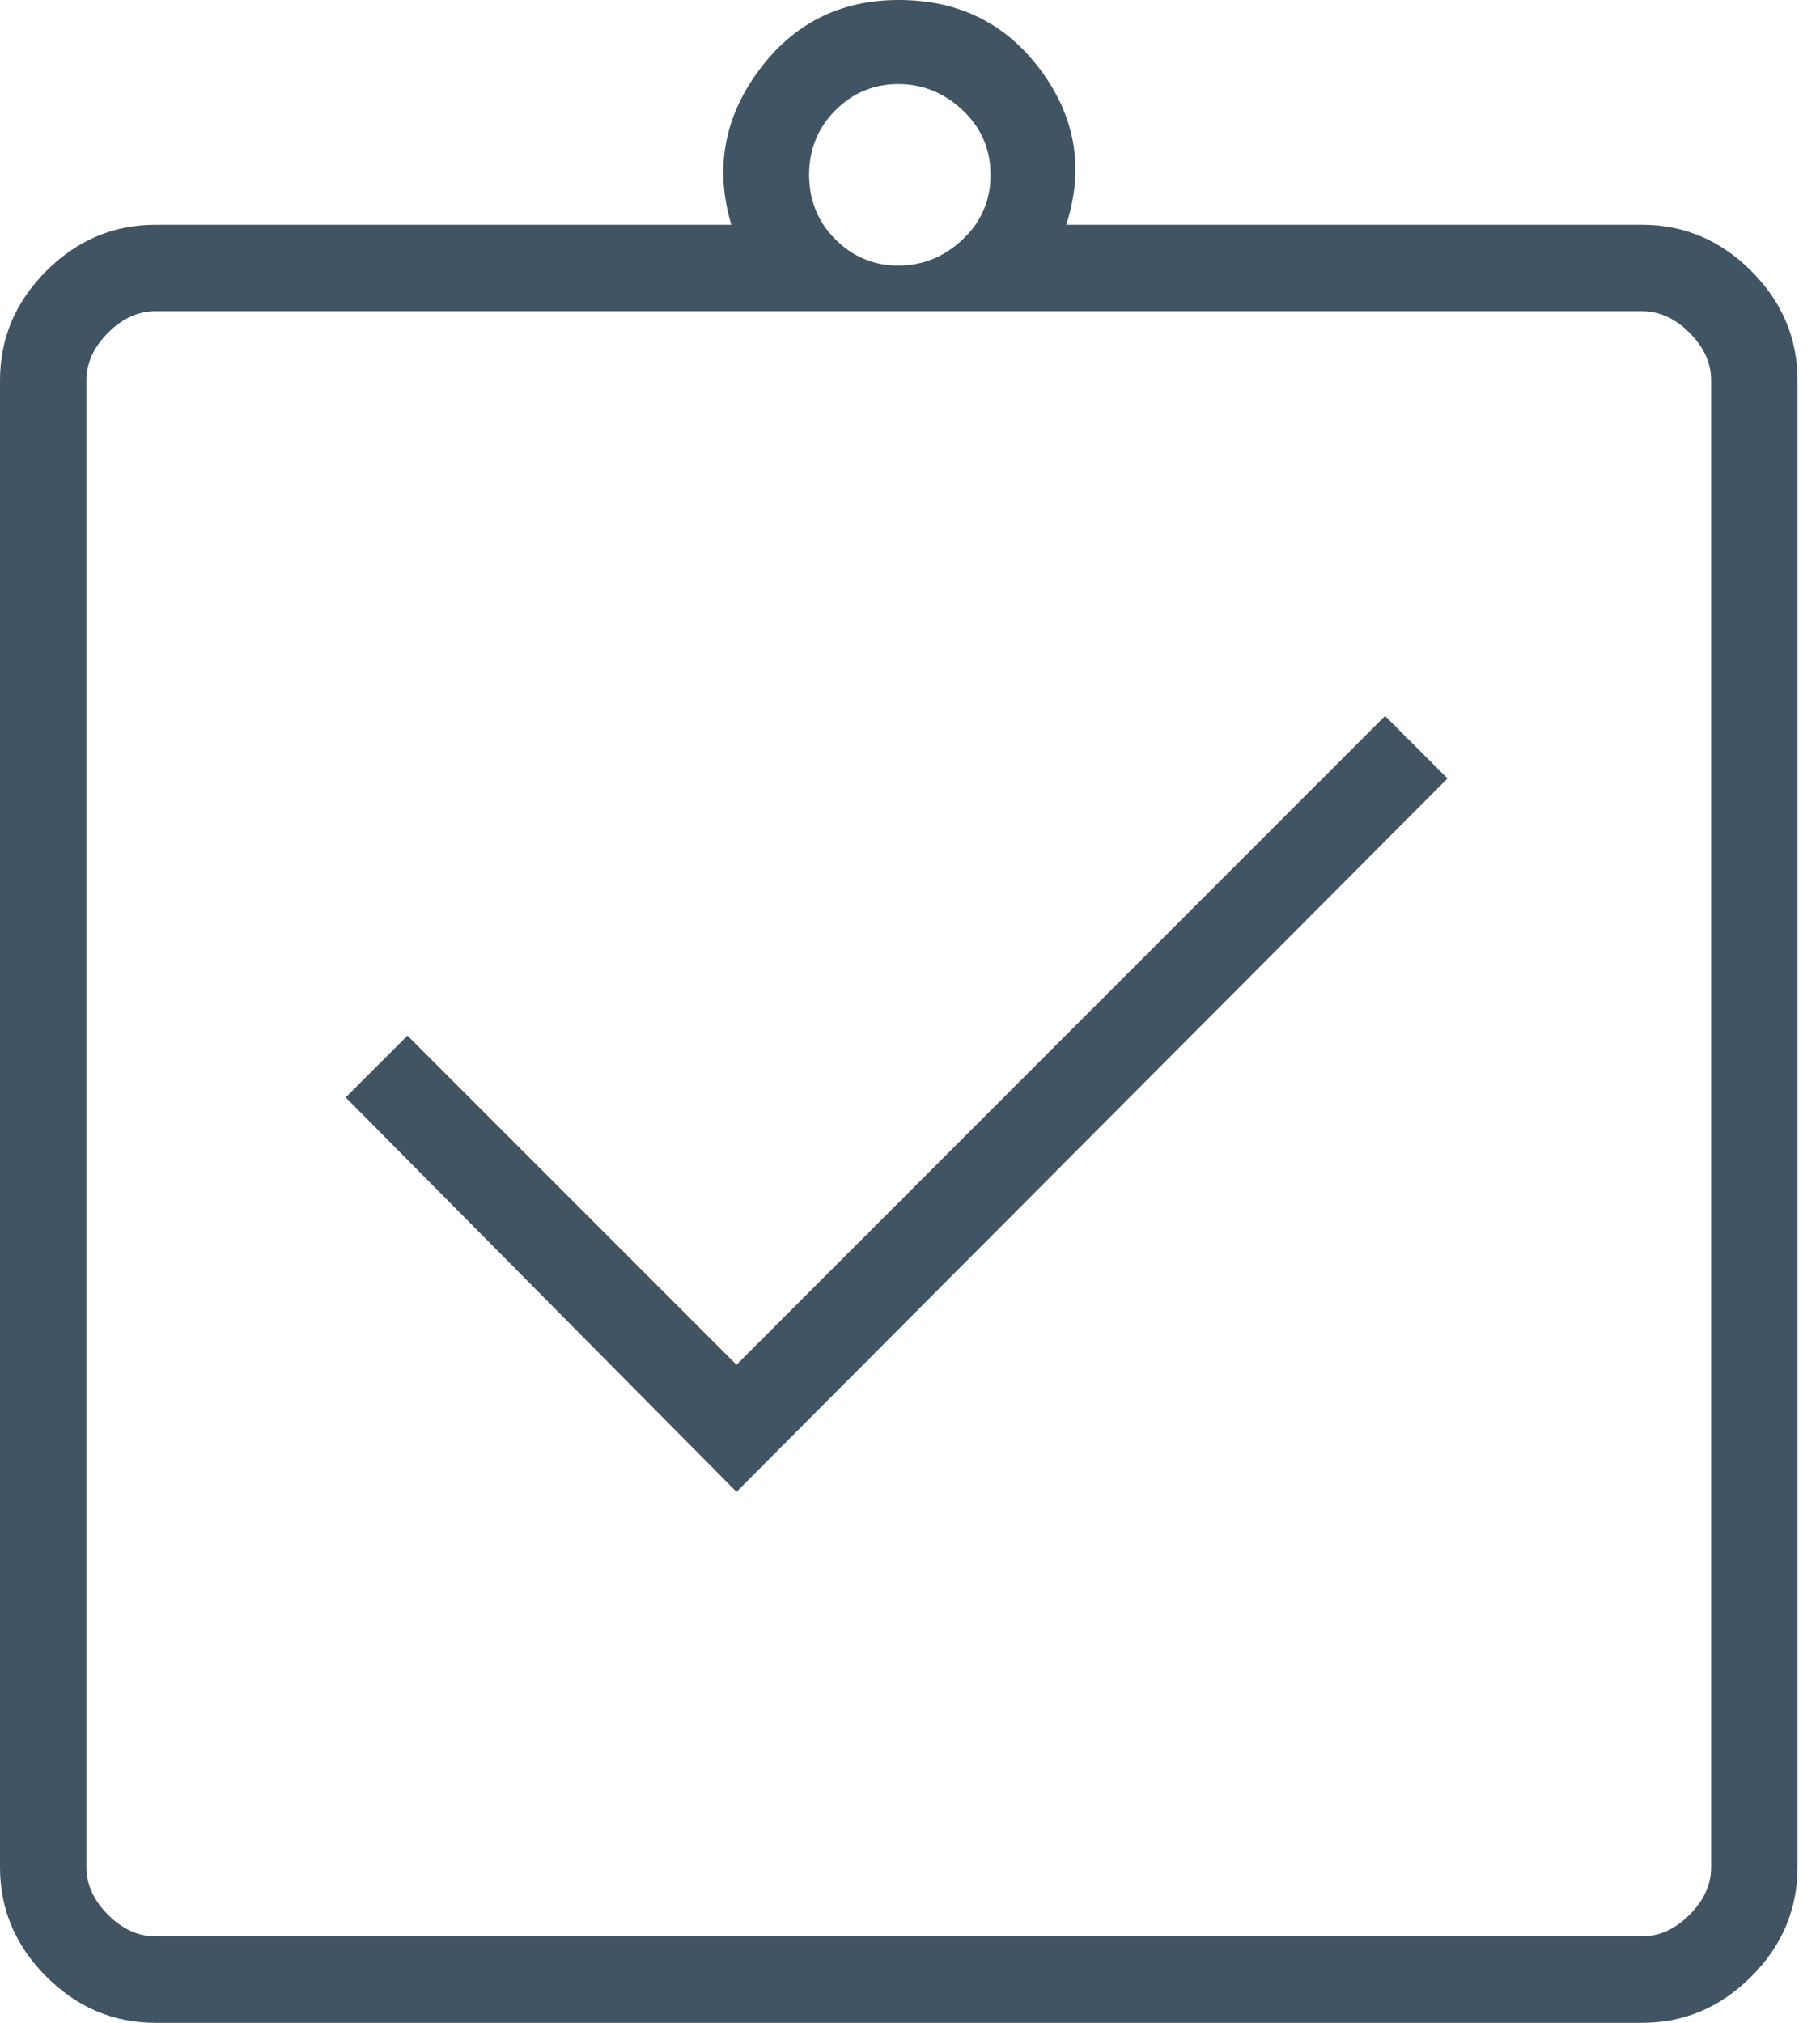 <?xml version="1.0" encoding="UTF-8"?> <svg xmlns="http://www.w3.org/2000/svg" width="45" height="50" viewBox="0 0 45 50" fill="none"><path d="M18.21 36.875L35.79 19.242L34.246 17.698L18.21 33.734L10.075 25.599L8.547 27.126L18.21 36.875ZM3.846 50C2.807 50 1.906 49.619 1.144 48.856C0.381 48.094 0 47.193 0 46.154V9.401C0 8.363 0.381 7.462 1.144 6.699C1.906 5.937 2.807 5.556 3.846 5.556H18.082C17.673 4.184 17.897 2.916 18.756 1.749C19.614 0.583 20.769 0 22.222 0C23.711 0 24.884 0.583 25.742 1.749C26.601 2.916 26.807 4.184 26.363 5.556H40.599C41.638 5.556 42.538 5.937 43.301 6.699C44.063 7.462 44.444 8.363 44.444 9.401V46.154C44.444 47.193 44.063 48.094 43.301 48.856C42.538 49.619 41.638 50 40.599 50H3.846ZM3.846 47.863H40.599C41.026 47.863 41.418 47.685 41.774 47.329C42.13 46.973 42.308 46.581 42.308 46.154V9.401C42.308 8.974 42.13 8.582 41.774 8.226C41.418 7.87 41.026 7.692 40.599 7.692H3.846C3.419 7.692 3.027 7.87 2.671 8.226C2.315 8.582 2.137 8.974 2.137 9.401V46.154C2.137 46.581 2.315 46.973 2.671 47.329C3.027 47.685 3.419 47.863 3.846 47.863ZM22.211 6.565C22.816 6.565 23.348 6.349 23.806 5.916C24.263 5.484 24.492 4.952 24.492 4.322C24.492 3.691 24.263 3.16 23.806 2.727C23.348 2.294 22.816 2.078 22.211 2.078C21.606 2.078 21.087 2.294 20.654 2.727C20.222 3.16 20.006 3.691 20.006 4.322C20.006 4.952 20.222 5.484 20.654 5.916C21.087 6.349 21.606 6.565 22.211 6.565Z" fill="#405463"></path></svg> 